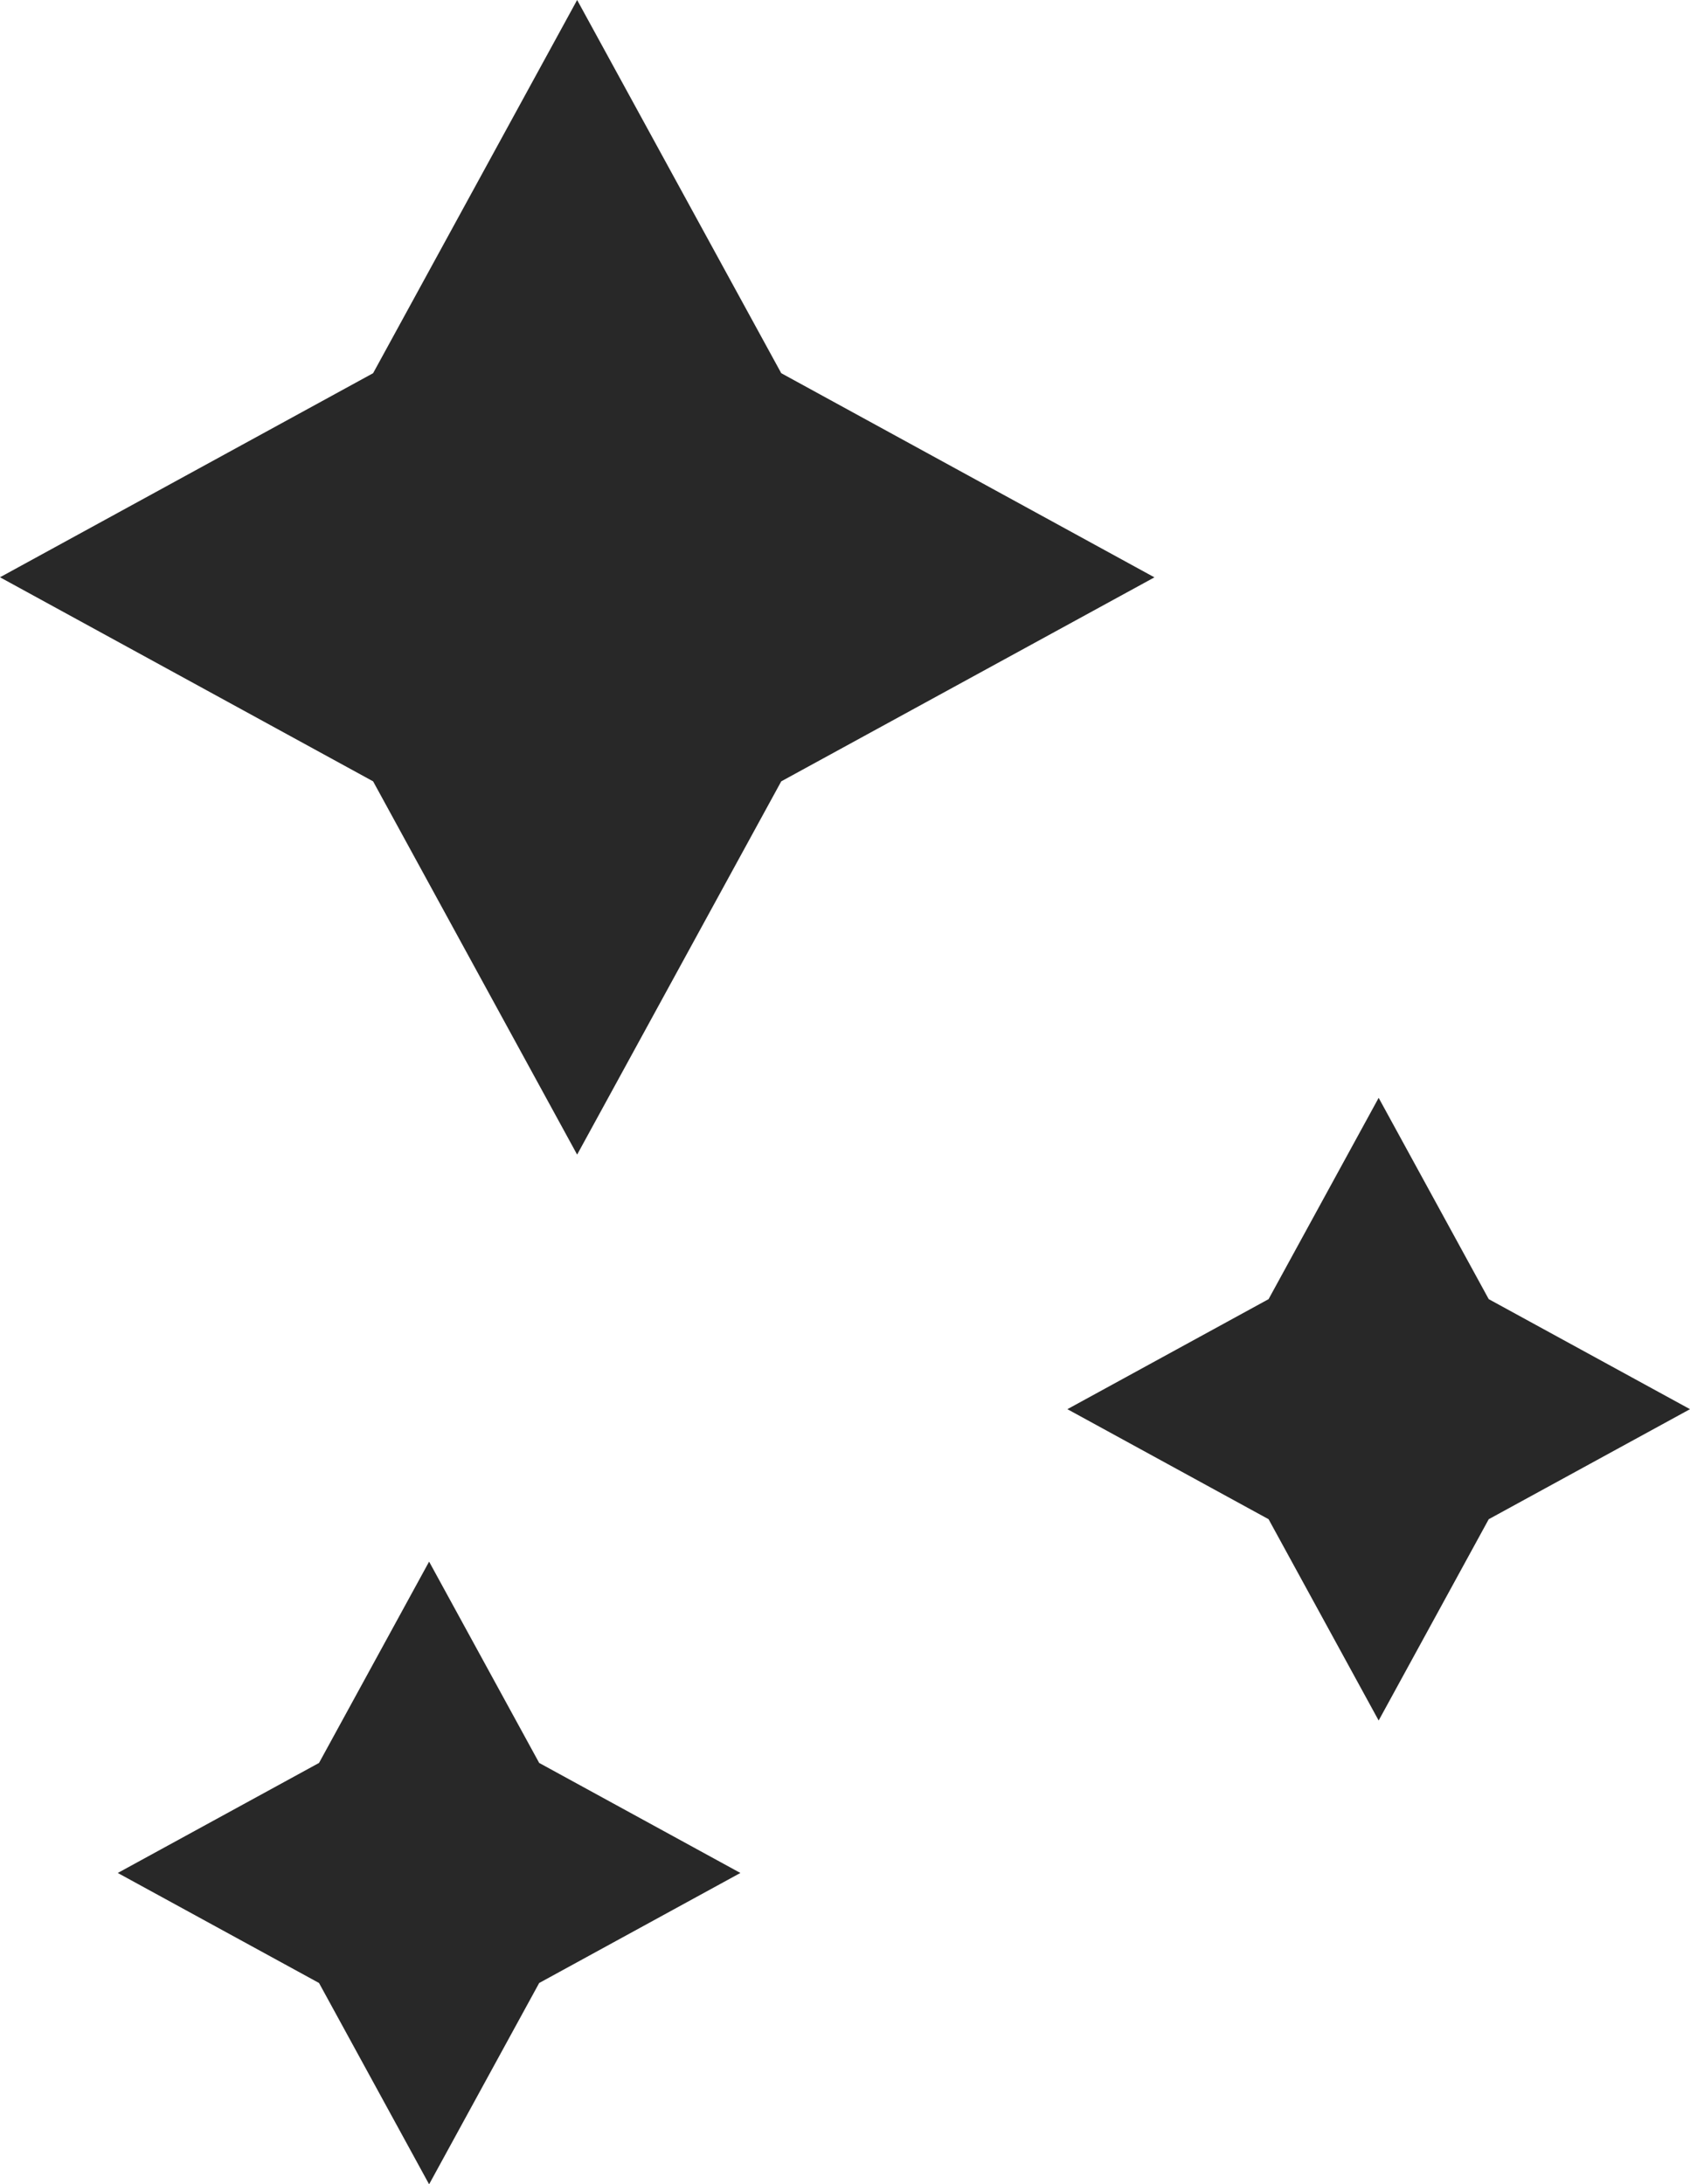 <svg xmlns="http://www.w3.org/2000/svg" width="22" height="28.428" viewBox="0 0 22 28.428">
  <path id="パス_713" data-name="パス 713" d="M69.142,3983.643l-2.657-4.857-2.656,4.857-4.857,2.656,4.857,2.656,2.656,4.858,2.657-4.858L74,3986.3Zm-4.584,15.467-1.433,2.62-2.62,1.432,2.62,1.432,1.433,2.62,1.433-2.62,2.619-1.432-2.619-1.432Zm13.794-3.416-1.433-2.62-1.433,2.62-2.619,1.432,2.619,1.432,1.433,2.62,1.433-2.62,2.62-1.432Z" transform="translate(-58.972 -3978.786)" fill="#282828"/>
</svg>
